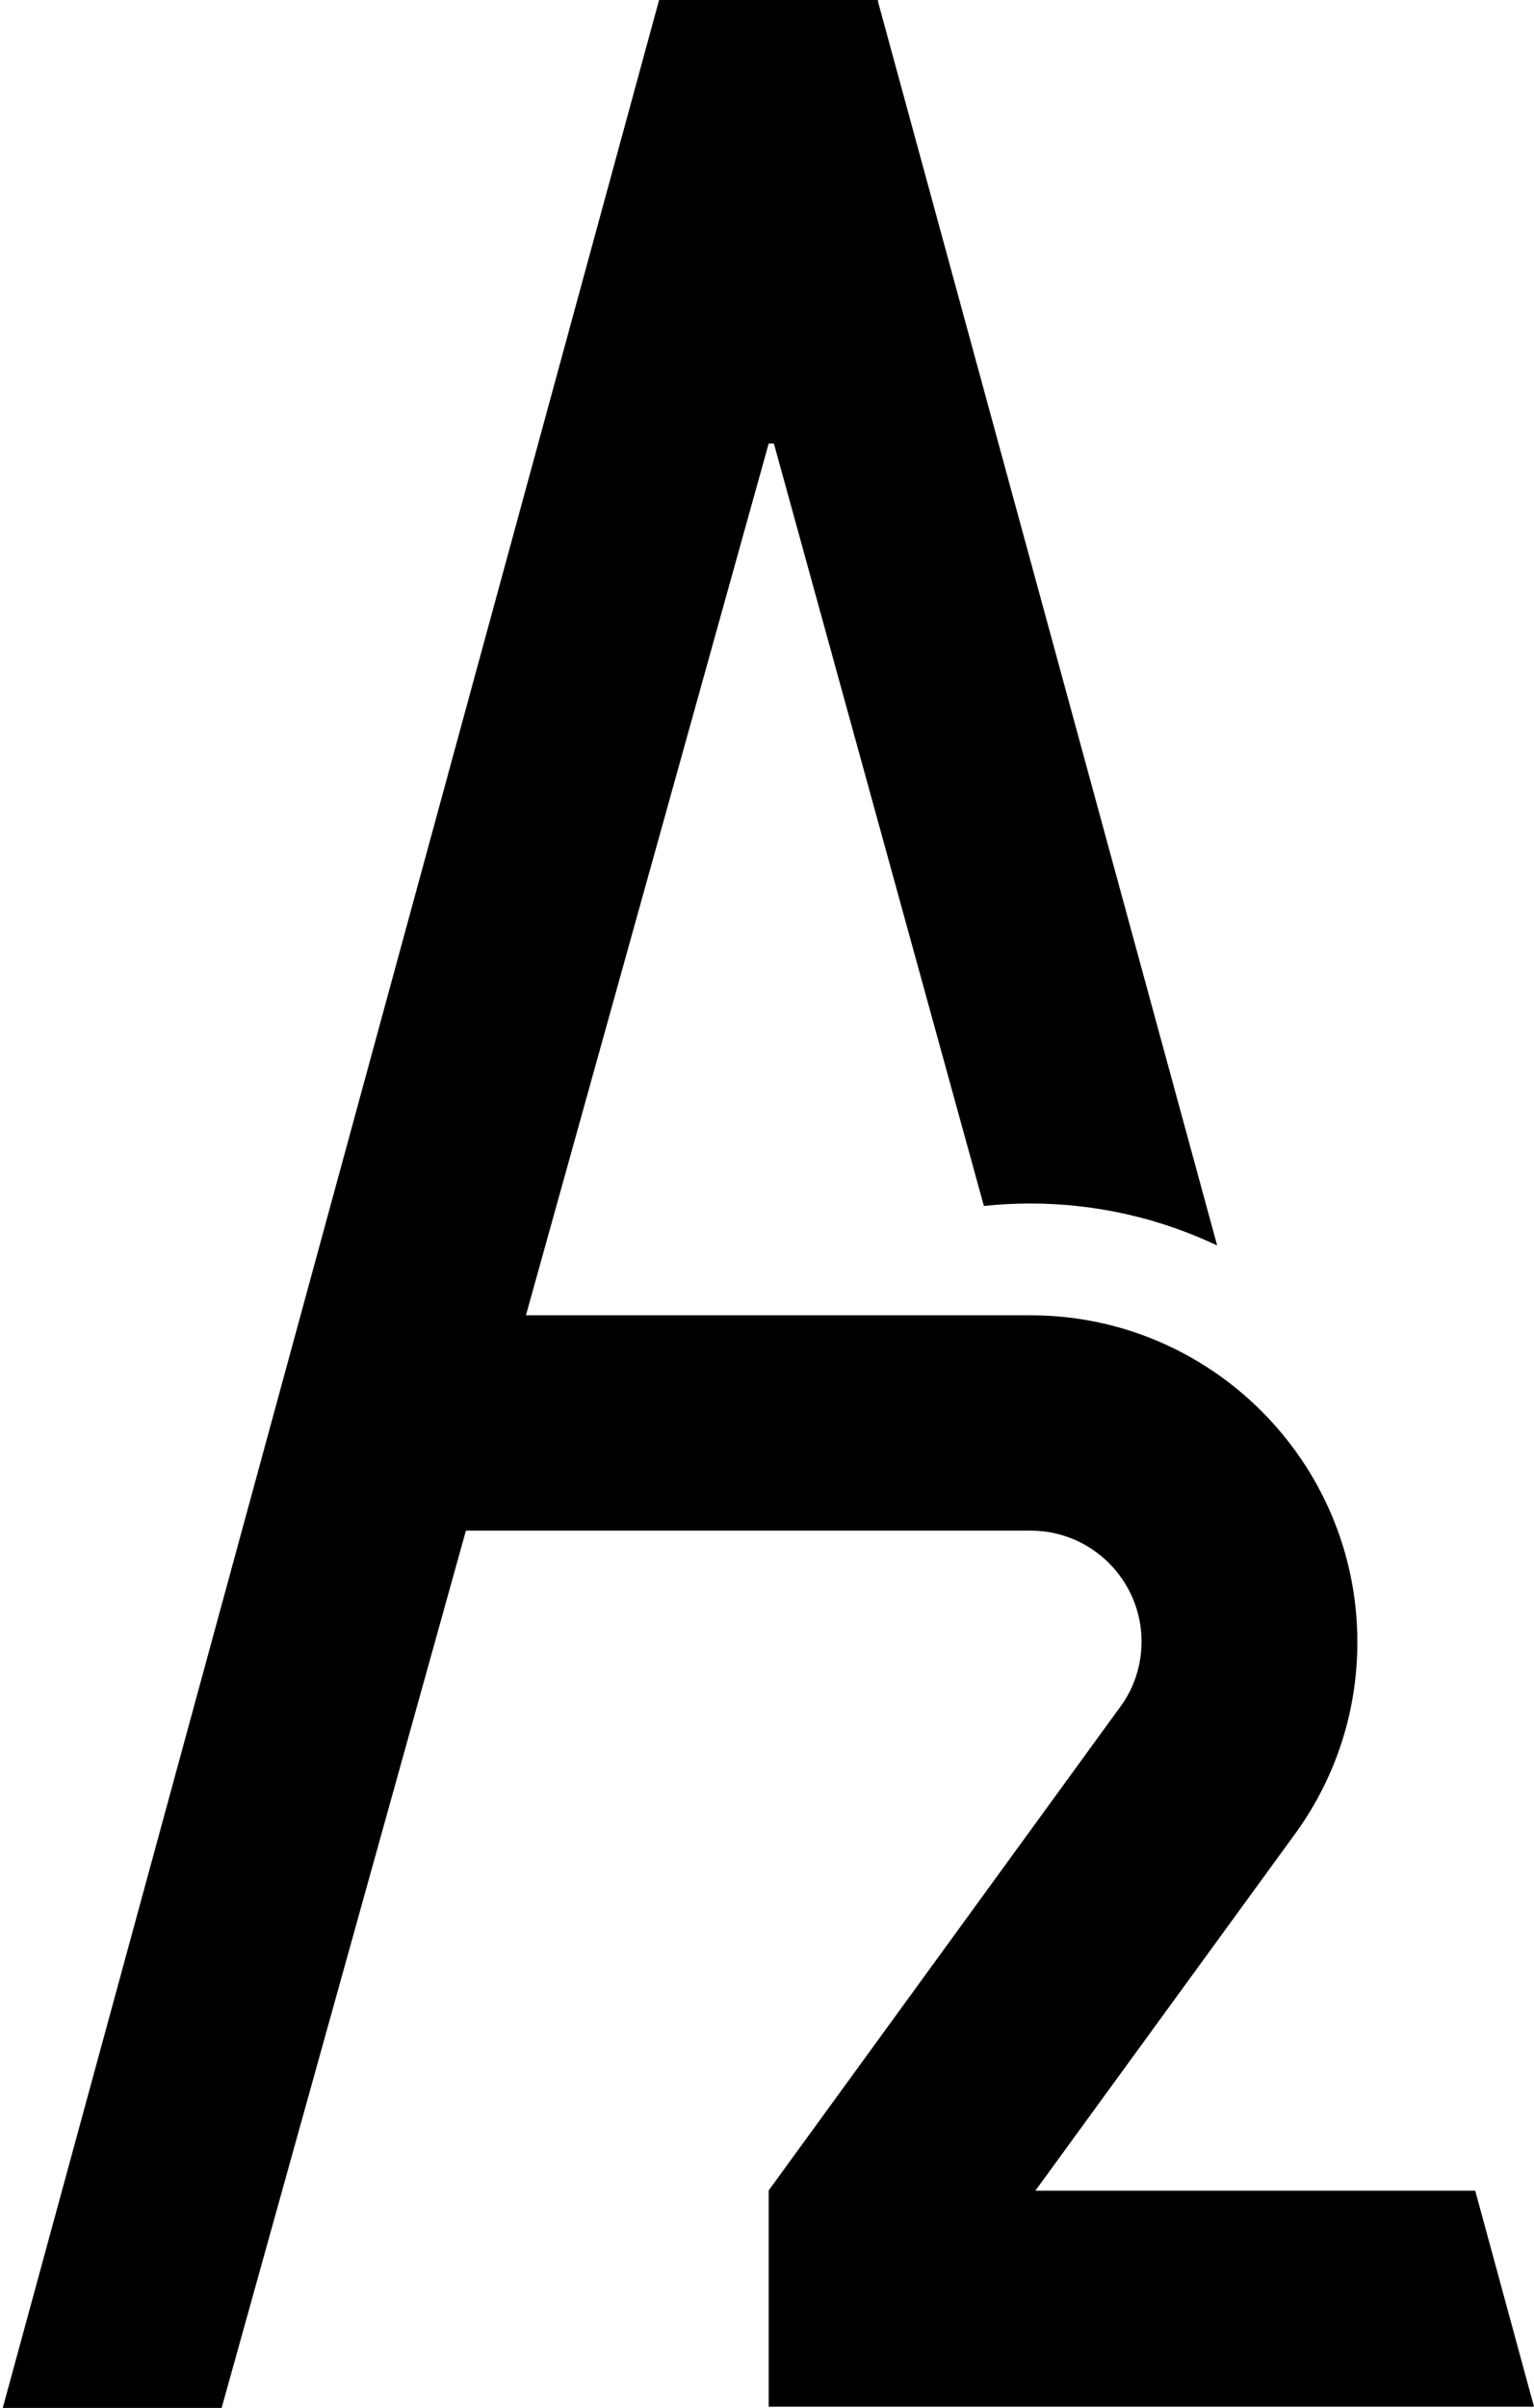 <?xml version="1.0" encoding="utf-8"?> <svg xmlns="http://www.w3.org/2000/svg" xmlns:xlink="http://www.w3.org/1999/xlink" version="1.1" id="Layer_1" x="0px" y="0px" viewBox="0 0 501.1 786.1" style="enable-background:new 0 0 501.1 786.1;" xml:space="preserve"> <path d="M251.1,785.7h250l-19.2-70.5H338.2L422.1,600c13.9-18.6,21.3-40.7,21.3-63.9c0-58.8-47.9-106.7-106.7-106.7H171.8 l79.3-284.6h1.7l68.6,248.9c4.9-0.5,9.9-0.8,15-0.8c21.9,0,42.6,4.9,61.2,13.7L286.8,0.5l0-0.5h-71.5L0.9,786.1h71.5l79.8-286.4 h184.5c20,0,36.2,16.3,36.2,36.2c0,7.9-2.5,15.5-7.3,21.8L251.1,715.1l0,0h0V785.7z"></path> </svg> 